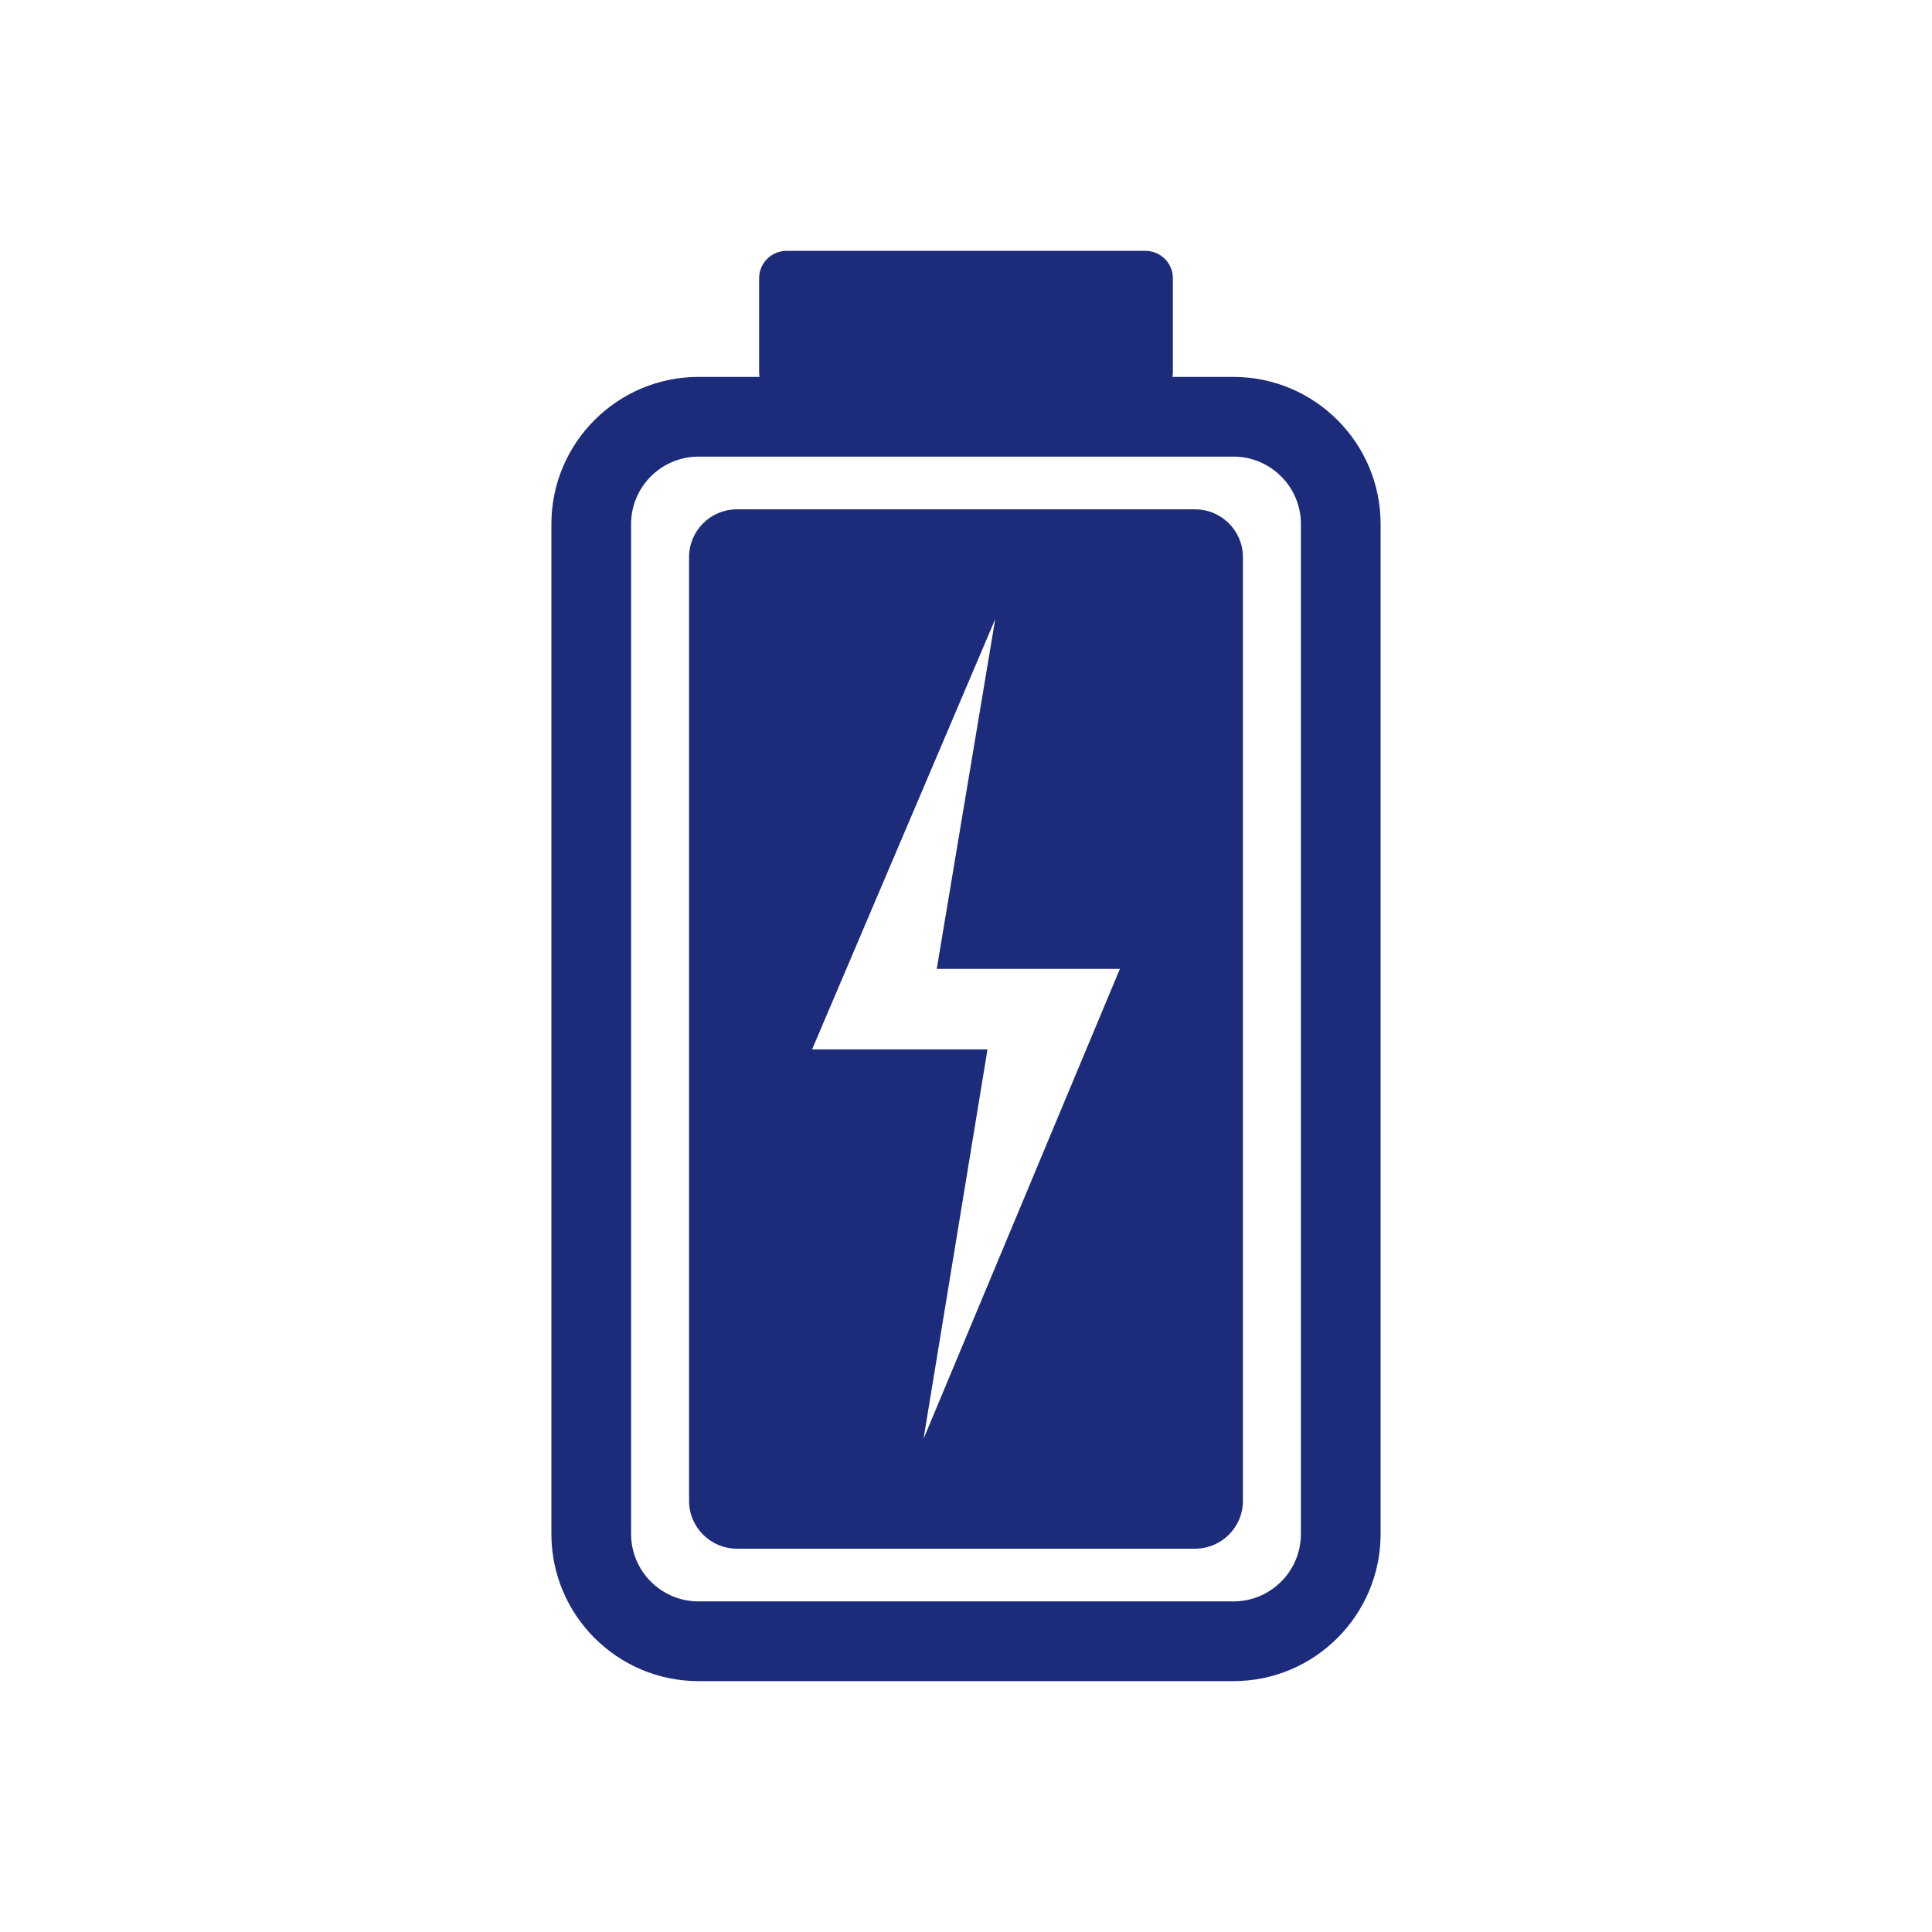 <?xml version="1.0" encoding="UTF-8"?><svg id="_レイヤー_1" xmlns="http://www.w3.org/2000/svg" viewBox="0 0 100 100"><defs><style>.cls-1{fill:#1c2b7a;}</style></defs><path class="cls-1" d="M63.844,19.509h-3.159c.013-.076.023-.152.023-.232v-4.874c0-.783-.635-1.418-1.418-1.418h-18.58c-.783,0-1.418.635-1.418,1.418v4.874c0,.079.011.156.023.232h-3.159c-4.199,0-7.616,3.416-7.616,7.615v52.275c0,4.199,3.416,7.616,7.616,7.616h27.688c4.199,0,7.616-3.417,7.616-7.616V27.124c0-4.199-3.416-7.615-7.616-7.615ZM67.335,79.398c0,1.925-1.566,3.491-3.491,3.491h-27.688c-1.925,0-3.491-1.566-3.491-3.491V27.124c0-1.924,1.566-3.49,3.491-3.49h27.688c1.925,0,3.491,1.566,3.491,3.49v52.275Z"/><path class="cls-1" d="M61.857,26.363h-23.714c-1.368,0-2.477,1.109-2.477,2.477v48.842c0,1.368,1.109,2.477,2.477,2.477h23.714c1.368,0,2.477-1.109,2.477-2.477V28.841c0-1.368-1.109-2.477-2.477-2.477ZM47.801,74.477l3.312-20.159h-9.08l9.48-22.272-3.027,18.103h9.48l-10.165,24.328Z"/></svg>